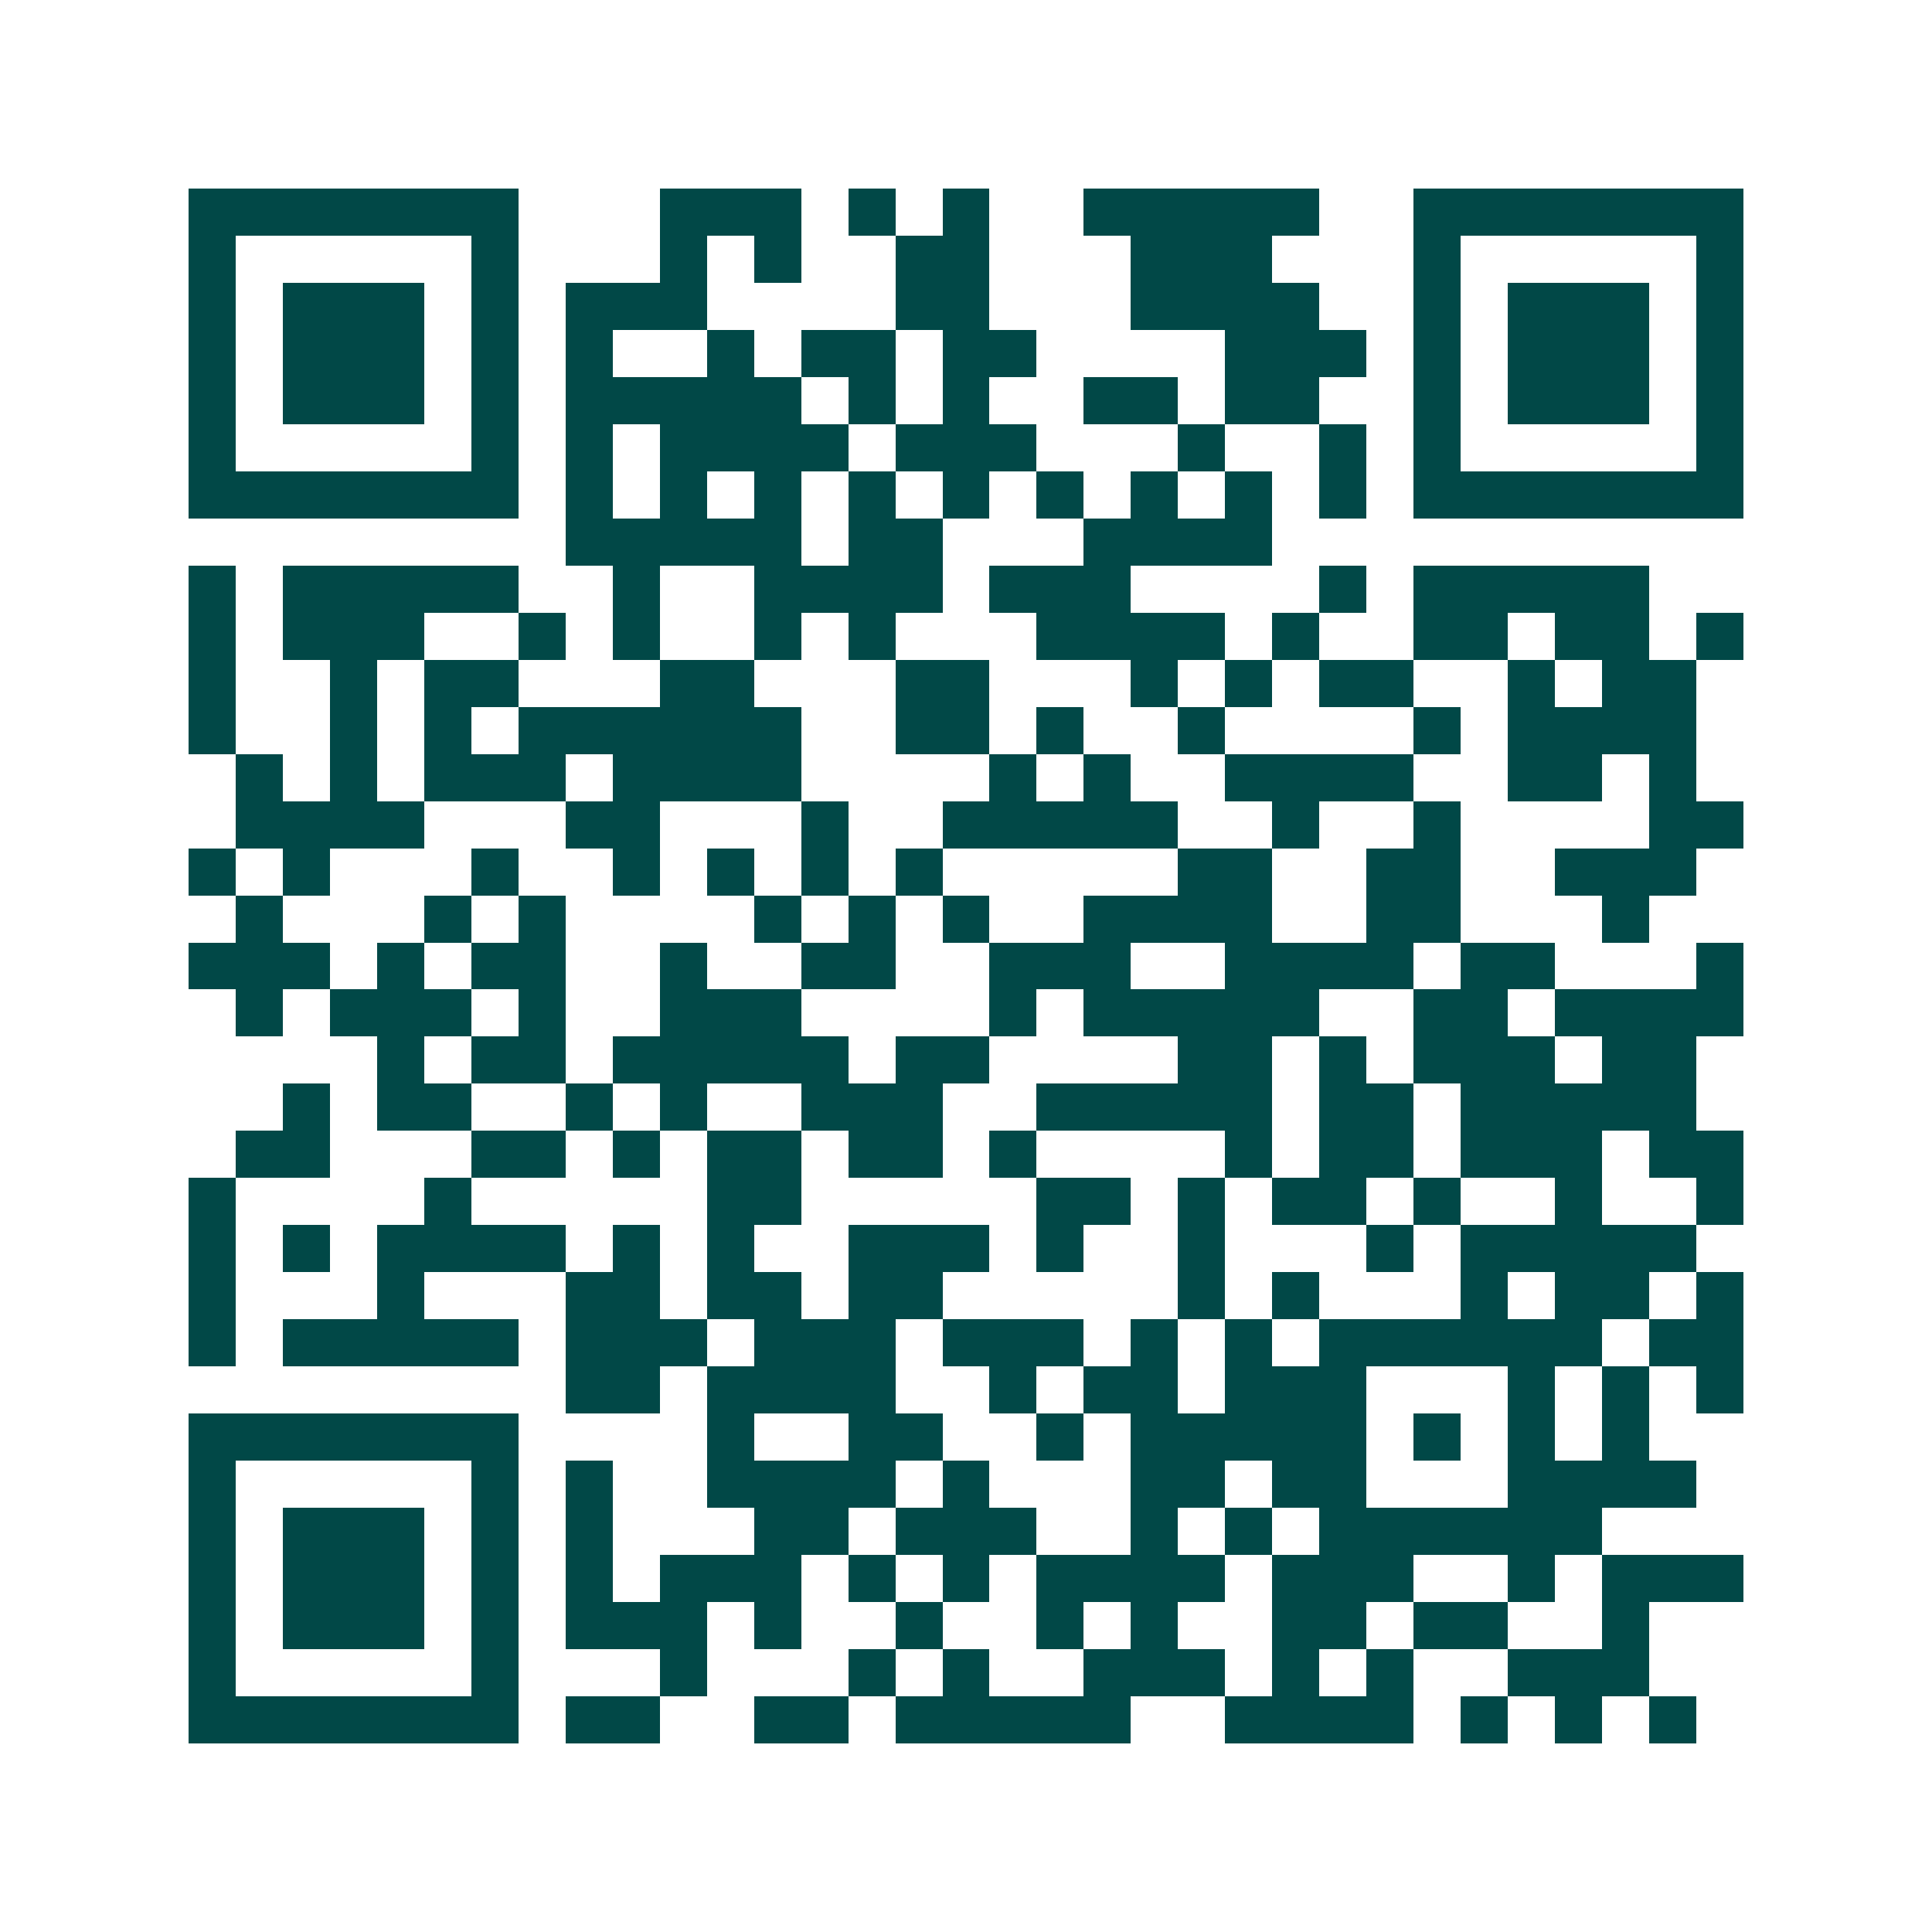 <svg xmlns="http://www.w3.org/2000/svg" width="200" height="200" viewBox="0 0 41 41" shape-rendering="crispEdges"><path fill="#ffffff" d="M0 0h41v41H0z"/><path stroke="#014847" d="M4 4.5h7m3 0h3m1 0h1m1 0h1m2 0h5m2 0h7M4 5.5h1m5 0h1m3 0h1m1 0h1m2 0h2m3 0h3m3 0h1m5 0h1M4 6.5h1m1 0h3m1 0h1m1 0h3m4 0h2m3 0h4m2 0h1m1 0h3m1 0h1M4 7.5h1m1 0h3m1 0h1m1 0h1m2 0h1m1 0h2m1 0h2m4 0h3m1 0h1m1 0h3m1 0h1M4 8.5h1m1 0h3m1 0h1m1 0h5m1 0h1m1 0h1m2 0h2m1 0h2m2 0h1m1 0h3m1 0h1M4 9.5h1m5 0h1m1 0h1m1 0h4m1 0h3m3 0h1m2 0h1m1 0h1m5 0h1M4 10.5h7m1 0h1m1 0h1m1 0h1m1 0h1m1 0h1m1 0h1m1 0h1m1 0h1m1 0h1m1 0h7M12 11.5h5m1 0h2m3 0h4M4 12.5h1m1 0h5m2 0h1m2 0h4m1 0h3m4 0h1m1 0h5M4 13.5h1m1 0h3m2 0h1m1 0h1m2 0h1m1 0h1m3 0h4m1 0h1m2 0h2m1 0h2m1 0h1M4 14.5h1m2 0h1m1 0h2m3 0h2m3 0h2m3 0h1m1 0h1m1 0h2m2 0h1m1 0h2M4 15.5h1m2 0h1m1 0h1m1 0h6m2 0h2m1 0h1m2 0h1m4 0h1m1 0h4M5 16.5h1m1 0h1m1 0h3m1 0h4m4 0h1m1 0h1m2 0h4m2 0h2m1 0h1M5 17.5h4m3 0h2m3 0h1m2 0h5m2 0h1m2 0h1m4 0h2M4 18.5h1m1 0h1m3 0h1m2 0h1m1 0h1m1 0h1m1 0h1m5 0h2m2 0h2m2 0h3M5 19.5h1m3 0h1m1 0h1m4 0h1m1 0h1m1 0h1m2 0h4m2 0h2m3 0h1M4 20.5h3m1 0h1m1 0h2m2 0h1m2 0h2m2 0h3m2 0h4m1 0h2m3 0h1M5 21.5h1m1 0h3m1 0h1m2 0h3m4 0h1m1 0h5m2 0h2m1 0h4M8 22.5h1m1 0h2m1 0h5m1 0h2m4 0h2m1 0h1m1 0h3m1 0h2M6 23.5h1m1 0h2m2 0h1m1 0h1m2 0h3m2 0h5m1 0h2m1 0h5M5 24.5h2m3 0h2m1 0h1m1 0h2m1 0h2m1 0h1m4 0h1m1 0h2m1 0h3m1 0h2M4 25.5h1m4 0h1m5 0h2m5 0h2m1 0h1m1 0h2m1 0h1m2 0h1m2 0h1M4 26.5h1m1 0h1m1 0h4m1 0h1m1 0h1m2 0h3m1 0h1m2 0h1m3 0h1m1 0h5M4 27.5h1m3 0h1m3 0h2m1 0h2m1 0h2m5 0h1m1 0h1m3 0h1m1 0h2m1 0h1M4 28.5h1m1 0h5m1 0h3m1 0h3m1 0h3m1 0h1m1 0h1m1 0h6m1 0h2M12 29.5h2m1 0h4m2 0h1m1 0h2m1 0h3m3 0h1m1 0h1m1 0h1M4 30.5h7m4 0h1m2 0h2m2 0h1m1 0h5m1 0h1m1 0h1m1 0h1M4 31.5h1m5 0h1m1 0h1m2 0h4m1 0h1m3 0h2m1 0h2m3 0h4M4 32.5h1m1 0h3m1 0h1m1 0h1m3 0h2m1 0h3m2 0h1m1 0h1m1 0h6M4 33.5h1m1 0h3m1 0h1m1 0h1m1 0h3m1 0h1m1 0h1m1 0h4m1 0h3m2 0h1m1 0h3M4 34.5h1m1 0h3m1 0h1m1 0h3m1 0h1m2 0h1m2 0h1m1 0h1m2 0h2m1 0h2m2 0h1M4 35.5h1m5 0h1m3 0h1m3 0h1m1 0h1m2 0h3m1 0h1m1 0h1m2 0h3M4 36.5h7m1 0h2m2 0h2m1 0h5m2 0h4m1 0h1m1 0h1m1 0h1"/></svg>
